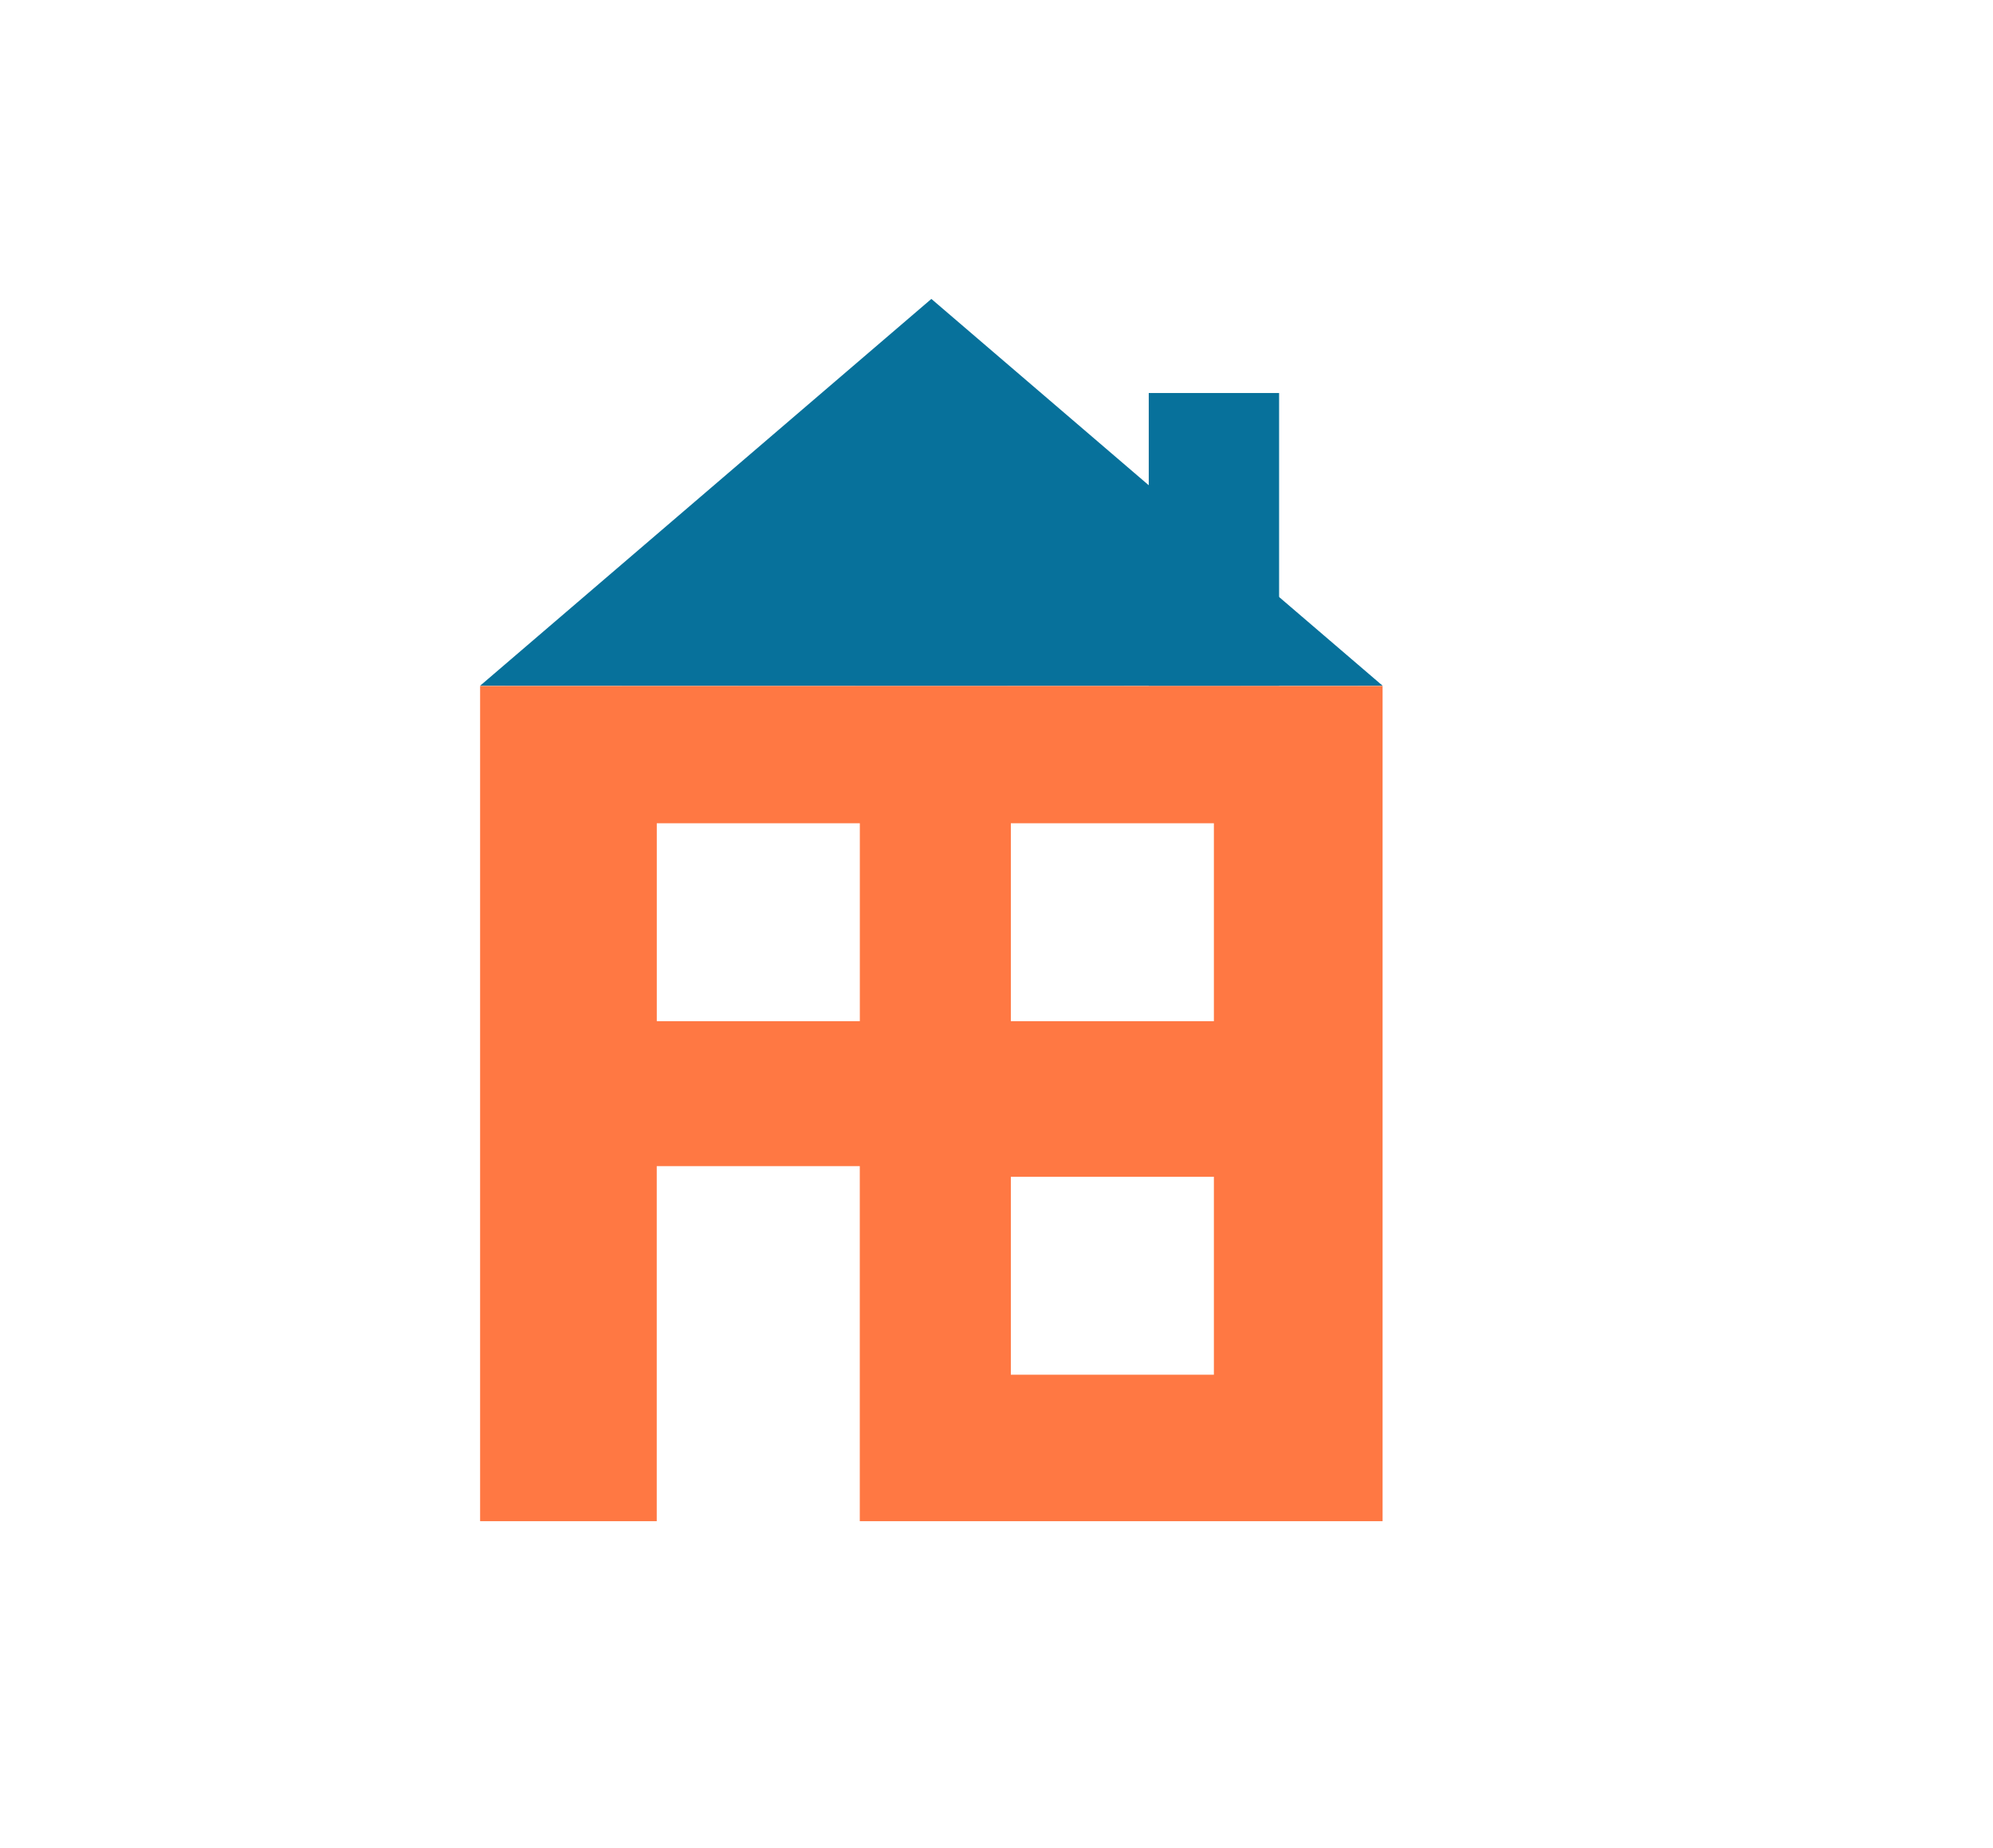 <?xml version="1.0" encoding="UTF-8"?>
<svg id="Layer_1" data-name="Layer 1" xmlns="http://www.w3.org/2000/svg" viewBox="0 0 482.24 447.06">
  <defs>
    <style>
      .cls-1 {
        fill: #ff7843;
      }

      .cls-1, .cls-2 {
        stroke-width: 0px;
      }

      .cls-2 {
        fill: #07719b;
      }
    </style>
  </defs>
  <polygon class="cls-2" points="225.33 72.35 116.17 165.92 225.36 165.97 334.55 165.92 225.39 72.35 225.36 72.37 225.33 72.35"/>
  <rect class="cls-2" x="277.96" y="95.09" width="31.54" height="70.87"/>
  <path class="cls-1" d="M334.55,165.97H116.17v202.09h42.74v-85.91h49.13v85.91h126.5v-202.09ZM208.05,247.08h-49.13v-47.89h49.13v47.89ZM293.72,332.62h-49.13v-47.89h49.13v47.89ZM293.72,247.08h-49.13v-47.89h49.13v47.89Z"/>
</svg>
